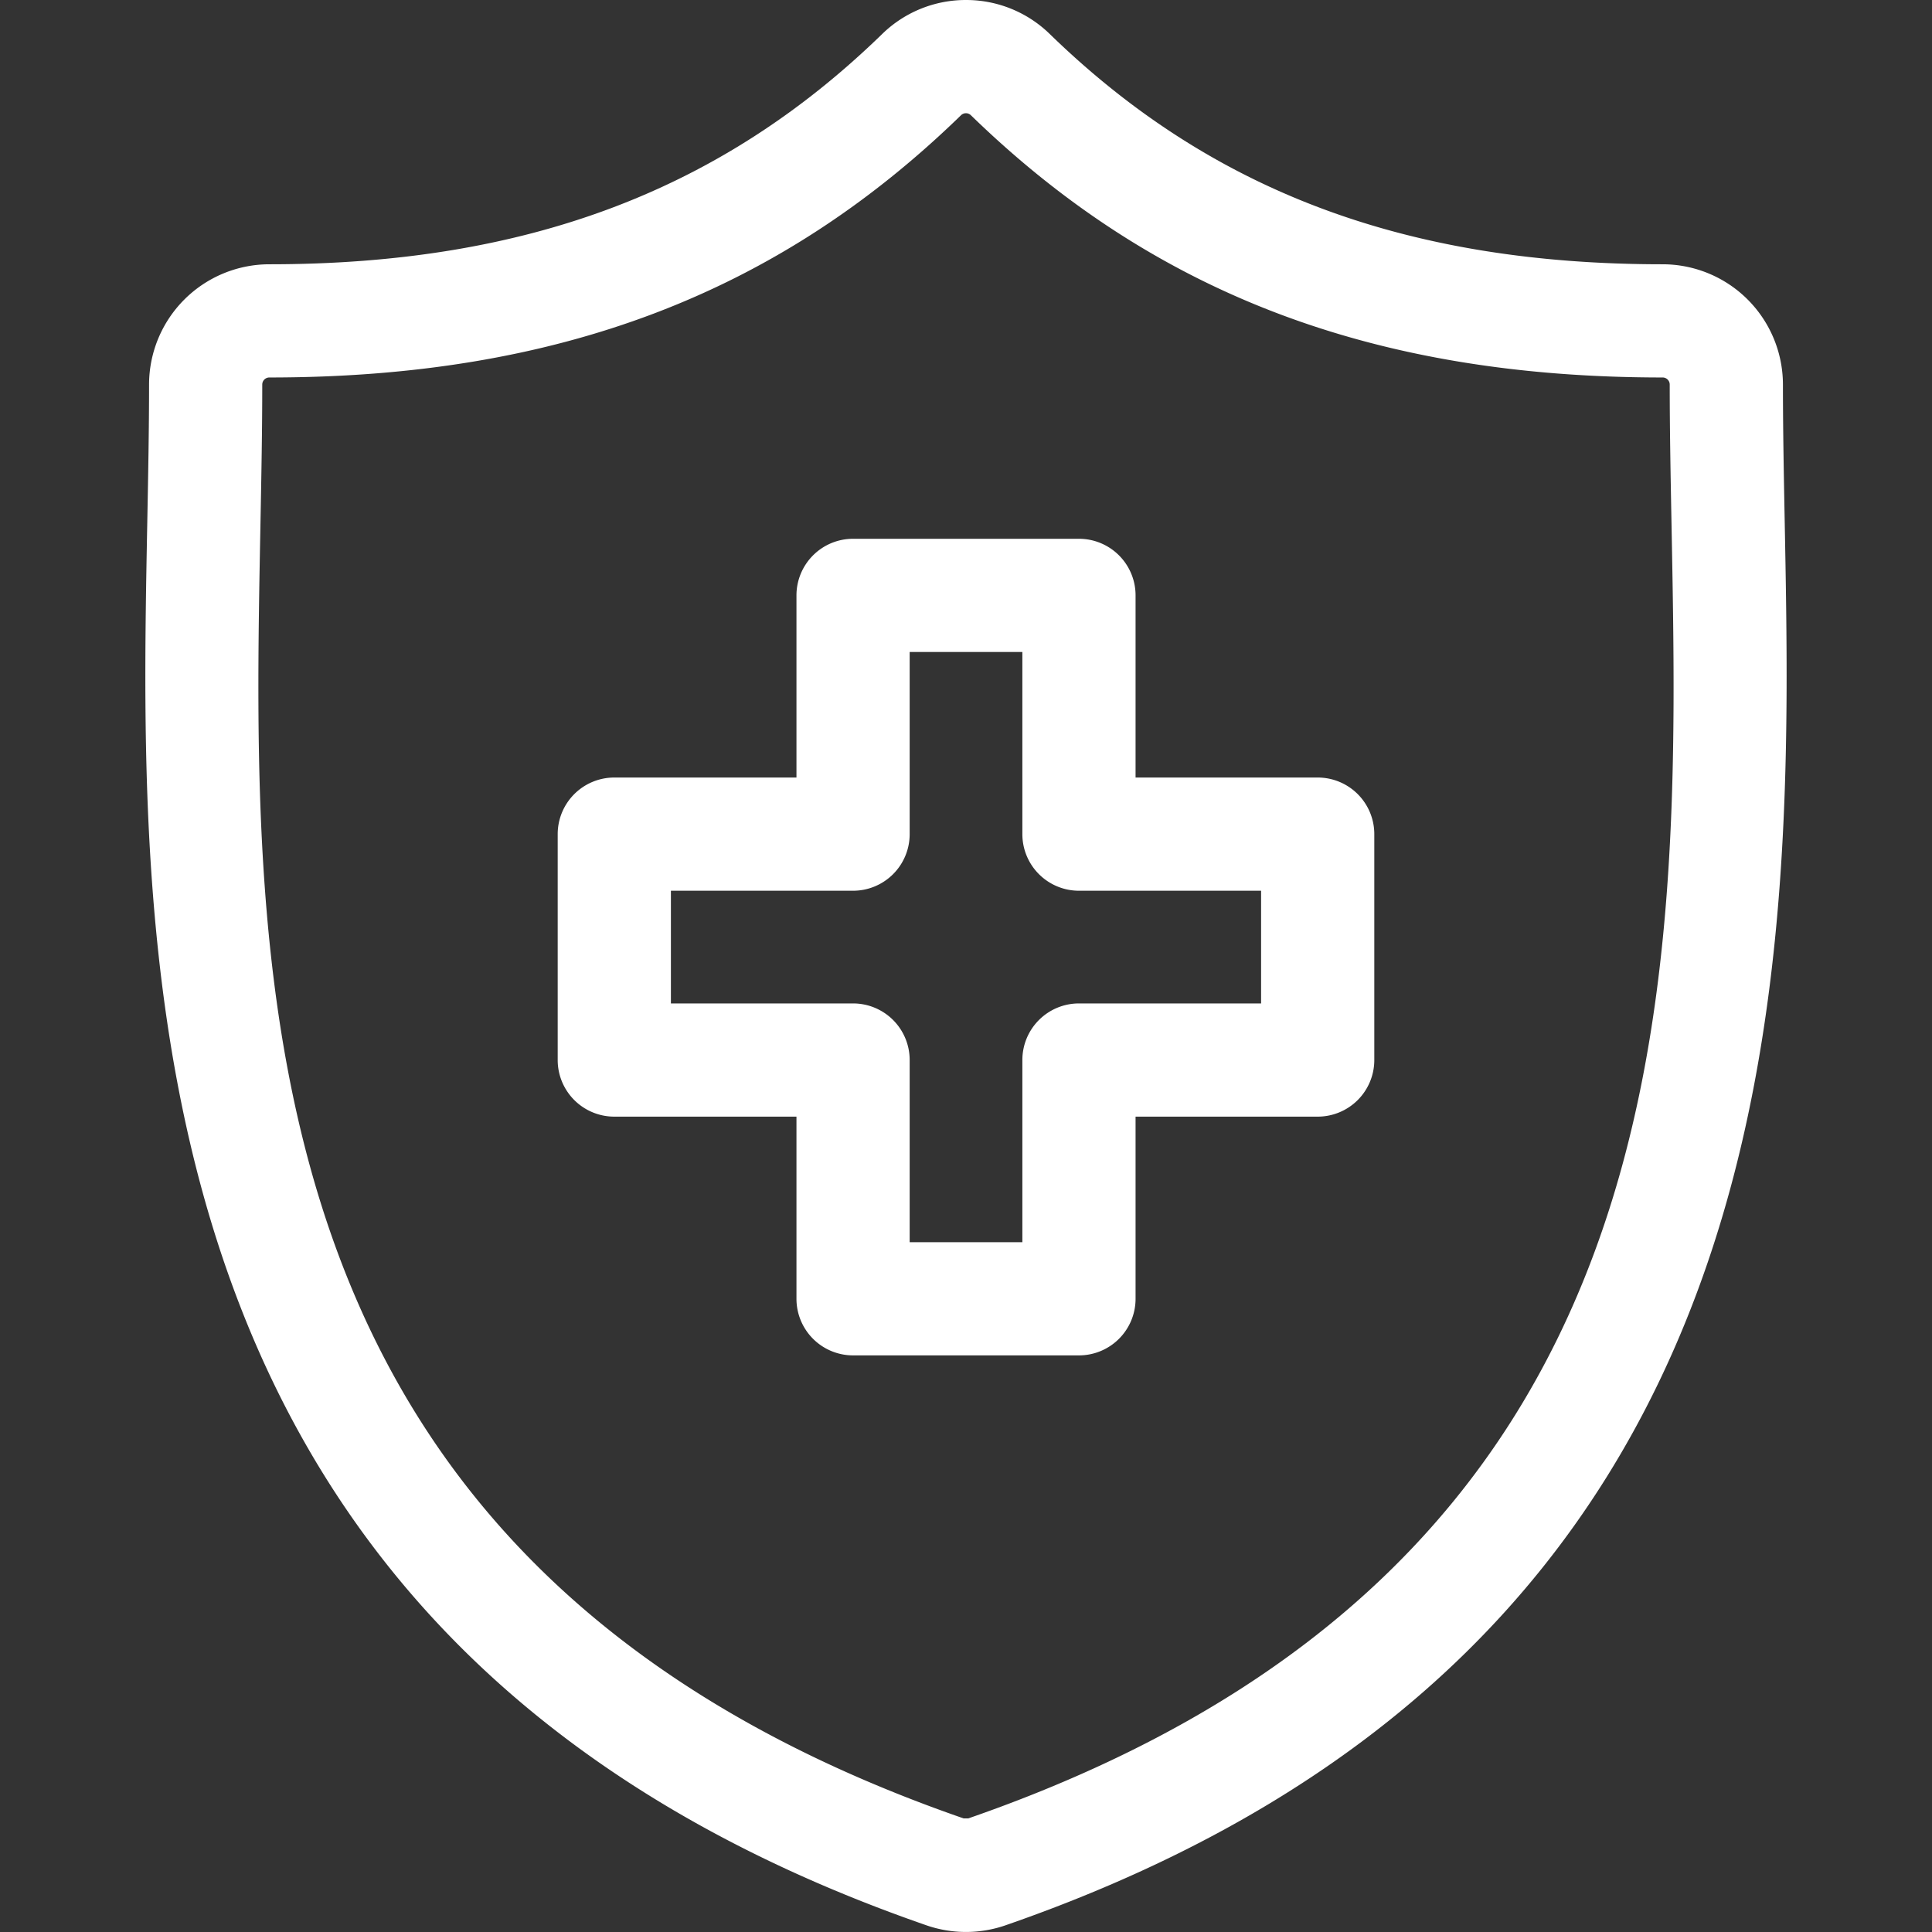 <svg xmlns="http://www.w3.org/2000/svg" xmlns:xlink="http://www.w3.org/1999/xlink" width="682.665" height="682.665" viewBox="0 0 682.665 682.665"><rect x="0" y="0" width="682.665" height="682.665" fill="#333333" stroke="none"/><defs><clipPath id="a"><path d="M0-682.665H682.665V0H0Z" fill="#fff"/></clipPath></defs><g transform="translate(0 682.665)"><g clip-path="url(#a)"><g transform="translate(610.638 -497.191)"><path d="M-269.317-185.473a42.268,42.268,0,0,1,29.625,12.033c57.079,55.5,125.892,81.347,216.553,81.347A42.543,42.543,0,0,1,19.356-49.6c0,15.553.306,31.625.629,48.622,3.032,158.742,7.6,397.737-275.388,495.823a42.657,42.657,0,0,1-27.835,0C-566.19,396.767-561.627,157.778-558.608-.367c.331-17.224.64-33.494.64-49.231a42.544,42.544,0,0,1,42.5-42.495c90.65,0,159.454-25.849,216.53-81.349A42.273,42.273,0,0,1-269.317-185.473Zm.814,642.526C-12.966,368.48-16.864,164.38-20,.382c-.339-17.861-.648-34.185-.648-49.98a2.5,2.5,0,0,0-2.495-2.495c-101.741,0-179.414-29.447-244.44-92.671a2.5,2.5,0,0,0-3.477,0C-336.076-81.54-413.741-52.093-515.472-52.093a2.5,2.5,0,0,0-2.5,2.495c0,15.983-.312,32.507-.648,50-3.131,163.993-7.027,368.09,248.48,456.655Z" fill="#fff"/></g><g transform="translate(381.249 -387.927)"><path d="M-79.821-104.361H0a20,20,0,0,1,20,20V-20H84.354a20,20,0,0,1,20,20V79.821a20,20,0,0,1-20,20H20v64.36a20,20,0,0,1-20,20H-79.821a20,20,0,0,1-20-20V99.821h-64.367a20,20,0,0,1-20-20V0a20,20,0,0,1,20-20h64.367V-84.361A20,20,0,0,1-79.821-104.361Zm59.821,40H-59.821V0a20,20,0,0,1-20,20h-64.366V59.821h64.366a20,20,0,0,1,20,20v64.36H-20V79.821a20,20,0,0,1,20-20H64.355V20H0A20,20,0,0,1-20,0Z" fill="#fff"/></g></g></g></svg>